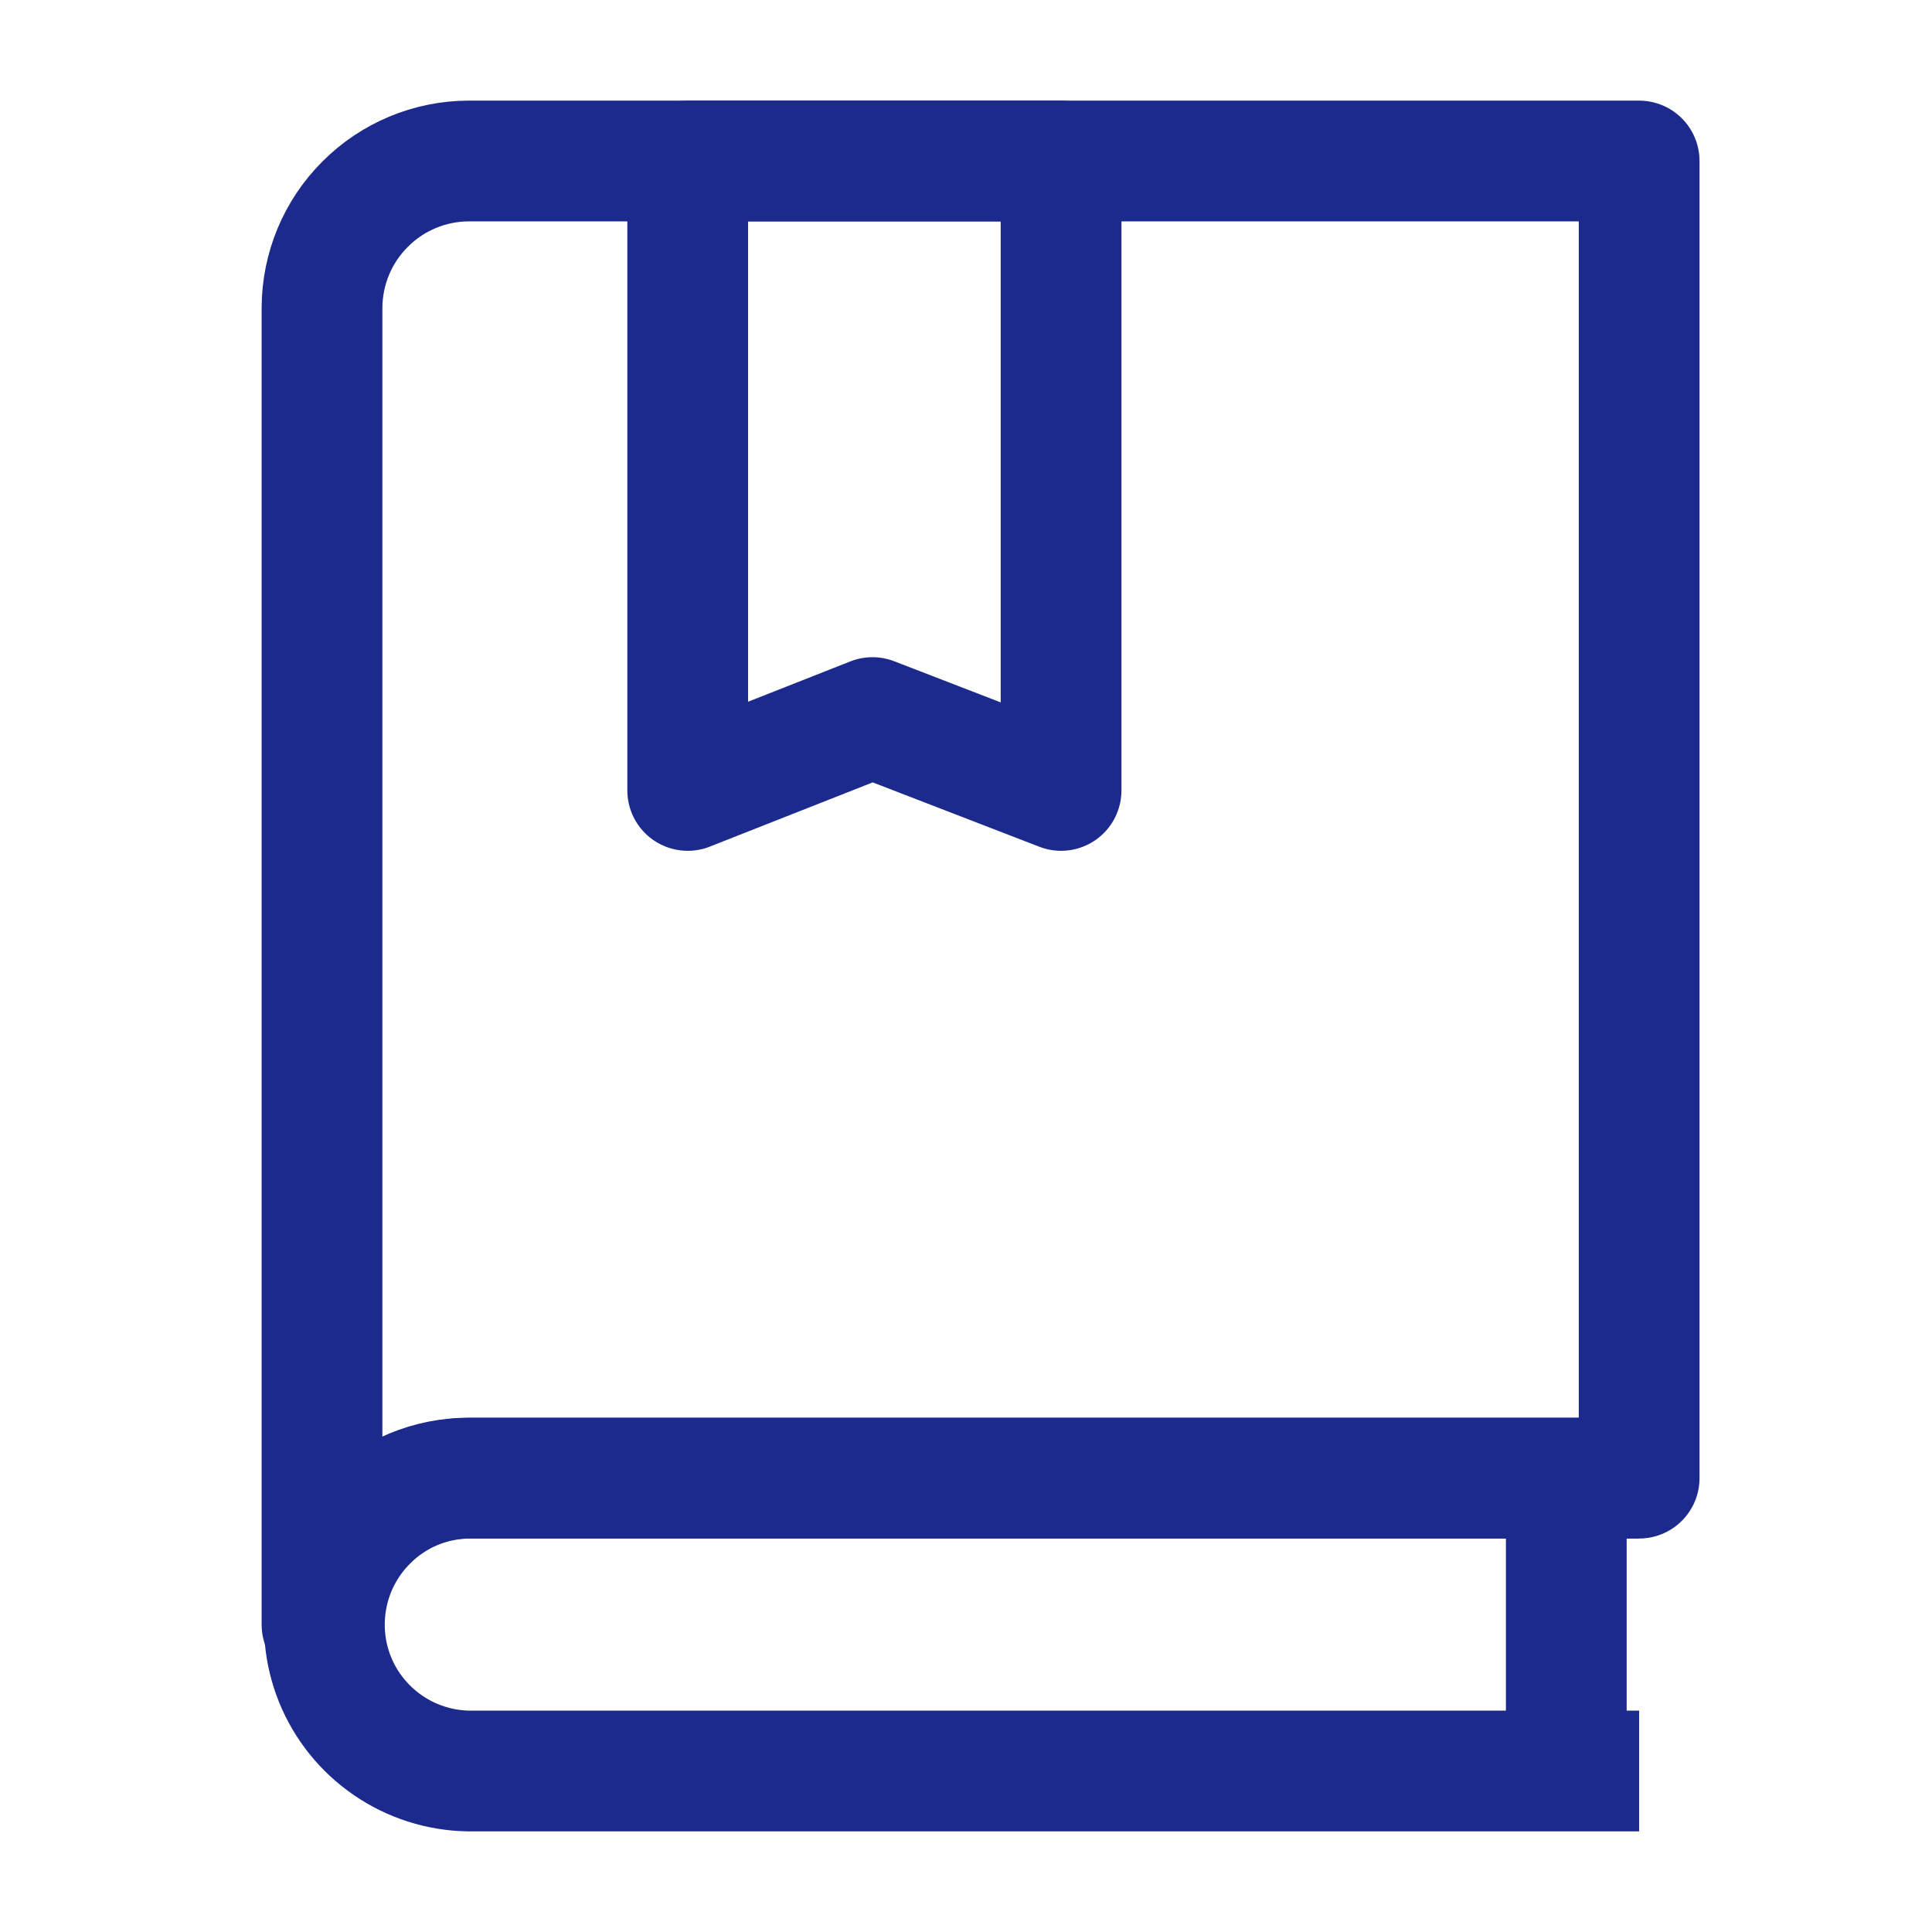 <svg width="24" height="24" viewBox="0 0 24 24" fill="none" xmlns="http://www.w3.org/2000/svg">
<path d="M20.362 22H5.819C5.462 21.994 5.114 21.883 4.82 21.681C4.525 21.479 4.296 21.195 4.162 20.864C4.028 20.533 3.995 20.169 4.066 19.819C4.137 19.469 4.309 19.148 4.562 18.895C4.73 18.725 4.93 18.591 5.151 18.499C5.372 18.408 5.609 18.361 5.848 18.362H20.362" stroke="#1D2A8D" stroke-width="1.5" stroke-miterlimit="10" stroke-linejoin="round"/>
<path d="M19.457 18.362V22" stroke="#1D2A8D" stroke-width="1.5" stroke-miterlimit="10" stroke-linejoin="round"/>
<path d="M20.362 2V18.362H5.819C5.337 18.362 4.874 18.553 4.533 18.895C4.192 19.236 4 19.698 4 20.181V3.819C4.003 3.337 4.195 2.876 4.536 2.536C4.876 2.195 5.337 2.002 5.819 2H20.362Z" stroke="#1D2A8D" stroke-width="1.5" stroke-miterlimit="10" stroke-linejoin="round"/>
<path d="M13.181 9.819L10.838 8.914L8.543 9.819V2H13.181V9.819Z" stroke="#1D2A8D" stroke-width="1.5" stroke-miterlimit="10" stroke-linejoin="round"/>
</svg>
